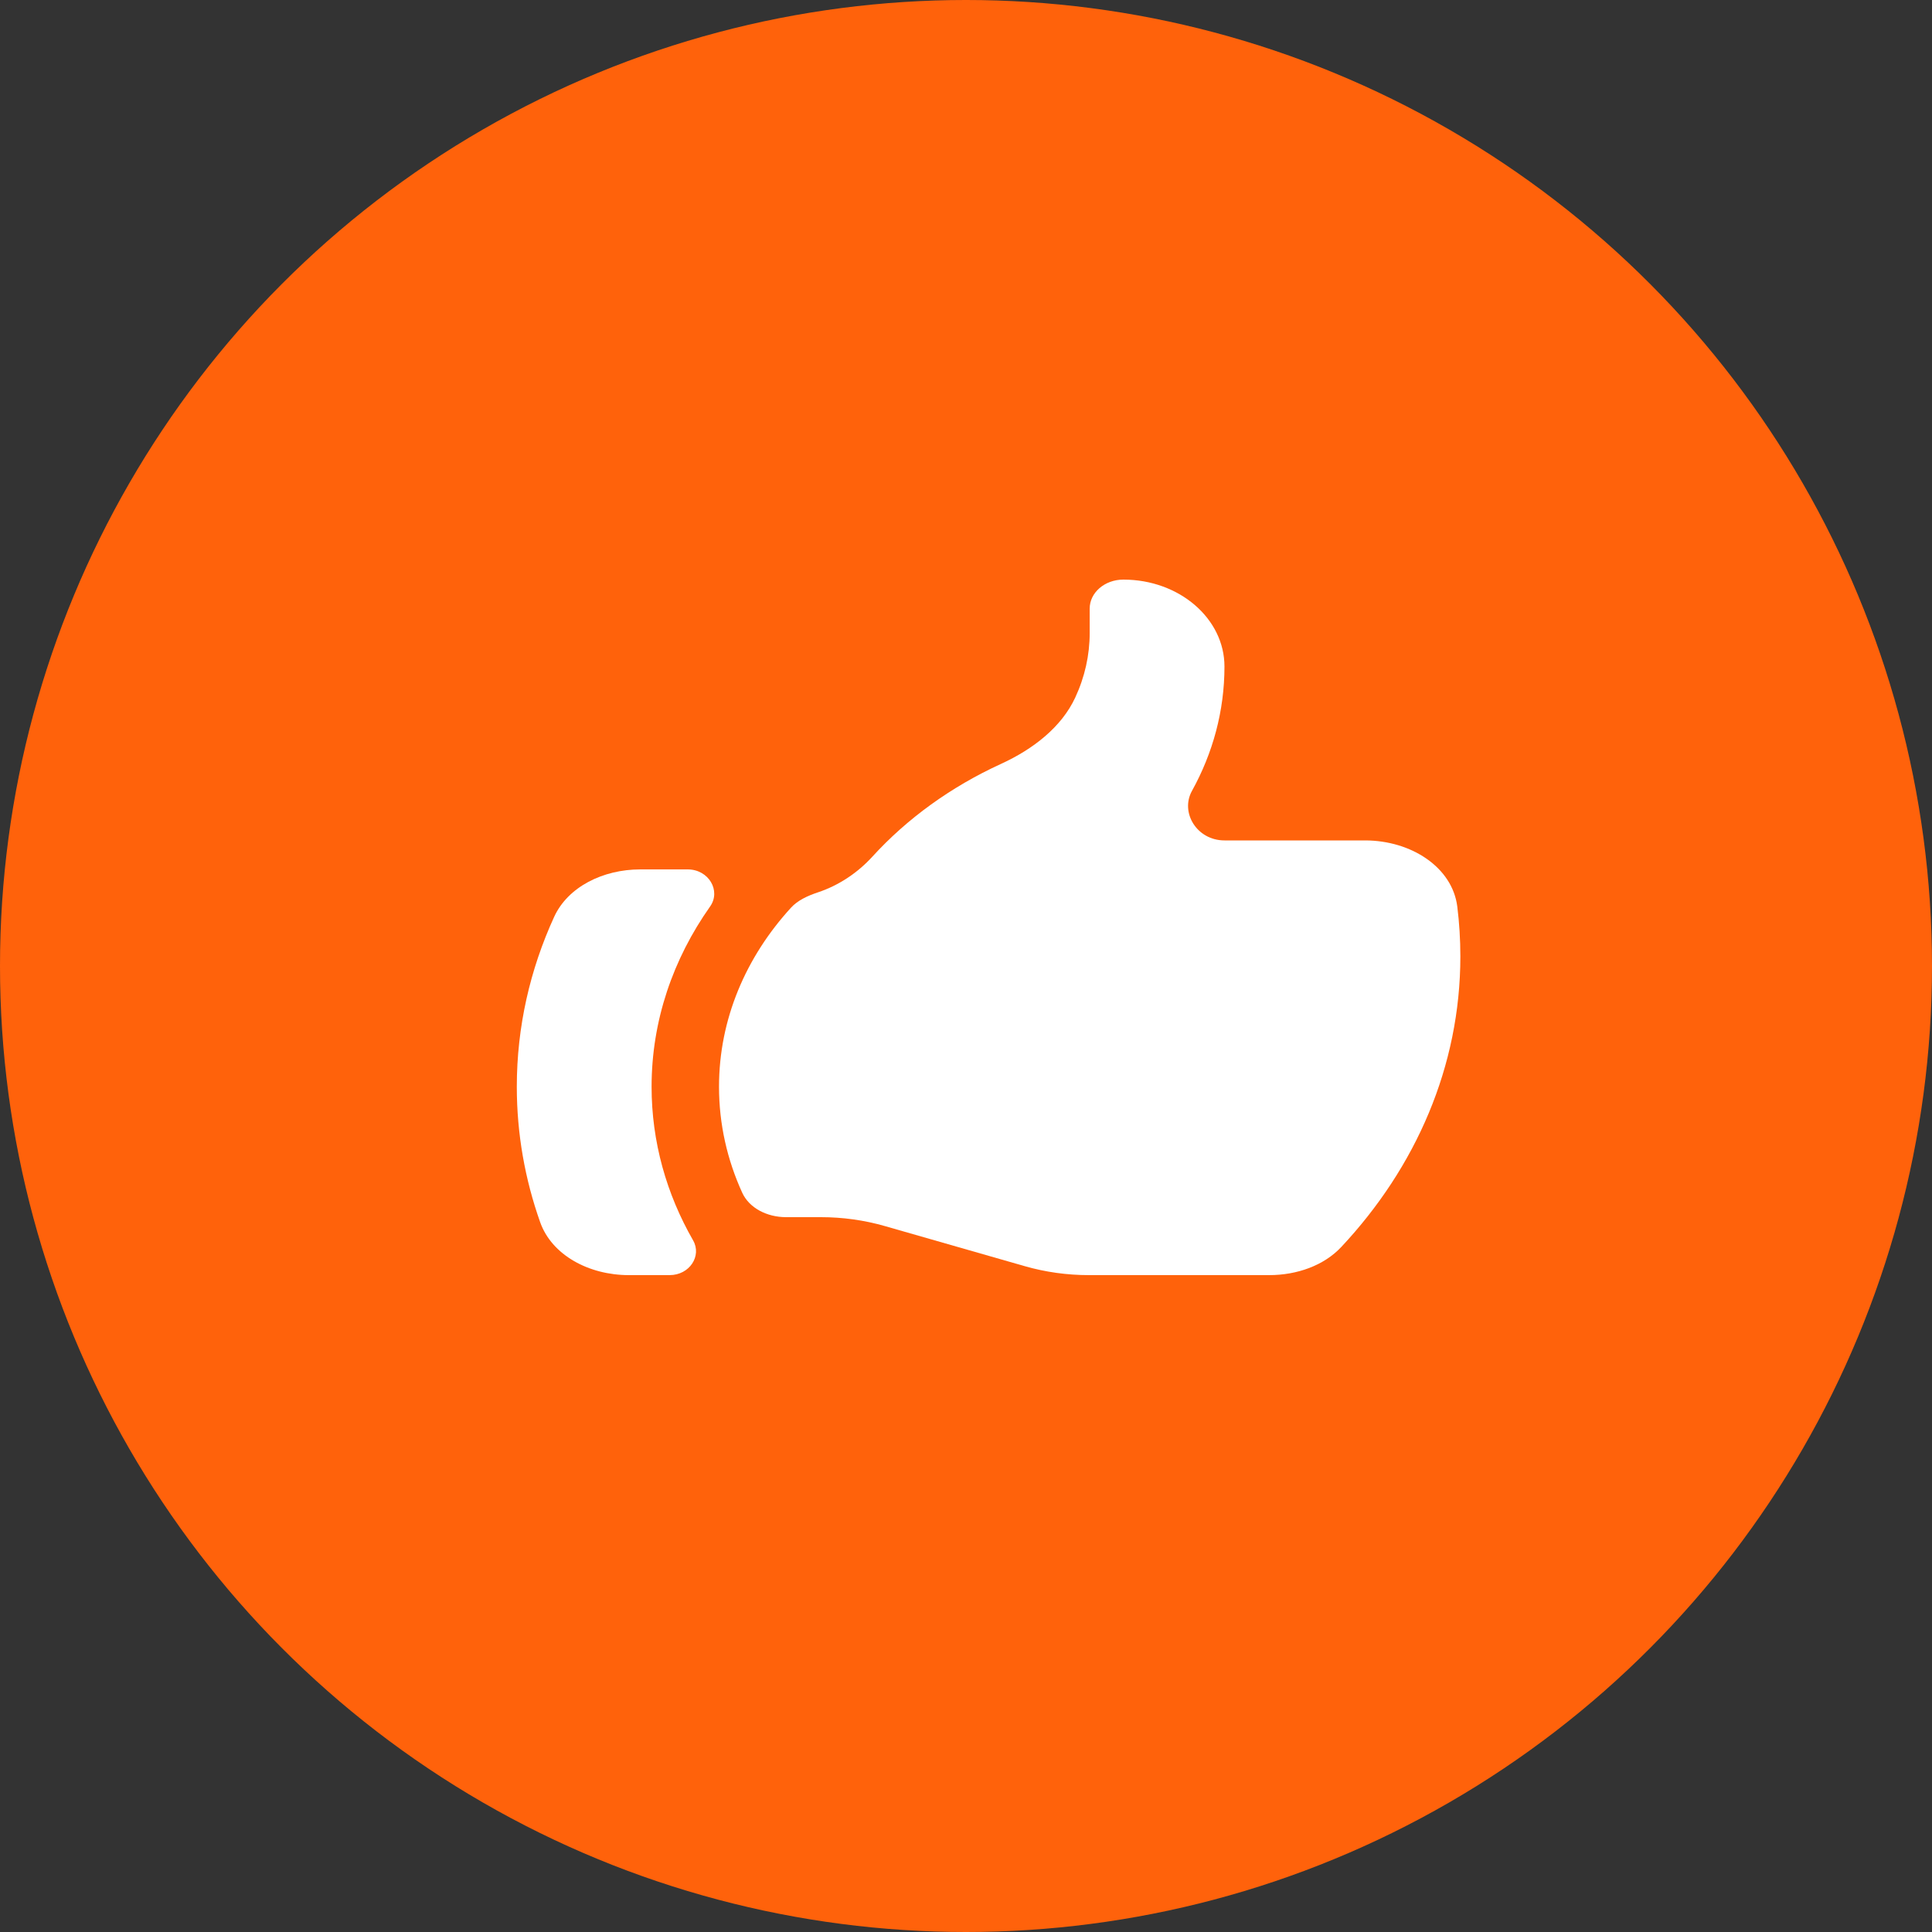 <svg width="50" height="50" viewBox="0 0 50 50" fill="none" xmlns="http://www.w3.org/2000/svg">
<rect x="0" y="0" width="50" height="50" fill="#333333" stroke="none"/>
<g clip-path="url(#clip0_1692_48032)">
<circle cx="25" cy="25" r="25" fill="#FF620B"/>
<path d="M20.343 31.5C19.85 31.5 19.39 31.264 19.209 30.868C18.821 30.019 18.608 29.093 18.608 28.125C18.608 26.376 19.304 24.767 20.471 23.491C20.646 23.299 20.904 23.182 21.168 23.094C21.718 22.911 22.203 22.58 22.577 22.17C23.477 21.184 24.61 20.363 25.905 19.77C26.744 19.386 27.473 18.814 27.826 18.055C28.074 17.523 28.201 16.956 28.201 16.383V15.75C28.201 15.336 28.591 15 29.073 15C30.518 15 31.689 16.007 31.689 17.25C31.689 18.402 31.387 19.493 30.848 20.468C30.539 21.026 30.972 21.75 31.691 21.75H35.326C36.52 21.75 37.588 22.444 37.715 23.465C37.767 23.887 37.794 24.316 37.794 24.75C37.794 27.598 36.64 30.214 34.713 32.271C34.263 32.752 33.566 33 32.847 33H28.178C27.615 33 27.056 32.922 26.523 32.769L22.901 31.731C22.368 31.578 21.809 31.5 21.247 31.5H20.343Z" fill="white"/>
<path d="M14.342 23.727C13.718 25.089 13.375 26.573 13.375 28.125C13.375 29.345 13.587 30.523 13.98 31.632C14.282 32.482 15.24 33 16.274 33H17.329C17.847 33 18.167 32.502 17.938 32.102C17.25 30.903 16.863 29.553 16.863 28.125C16.863 26.417 17.417 24.82 18.378 23.459C18.663 23.056 18.345 22.5 17.796 22.5H16.572C15.604 22.5 14.697 22.953 14.342 23.727Z" fill="white"/>
</g>
<defs>
<clipPath id="clip0_1692_48032">
<rect width="50" height="50" fill="white"/>
</clipPath>
</defs>
</svg>
